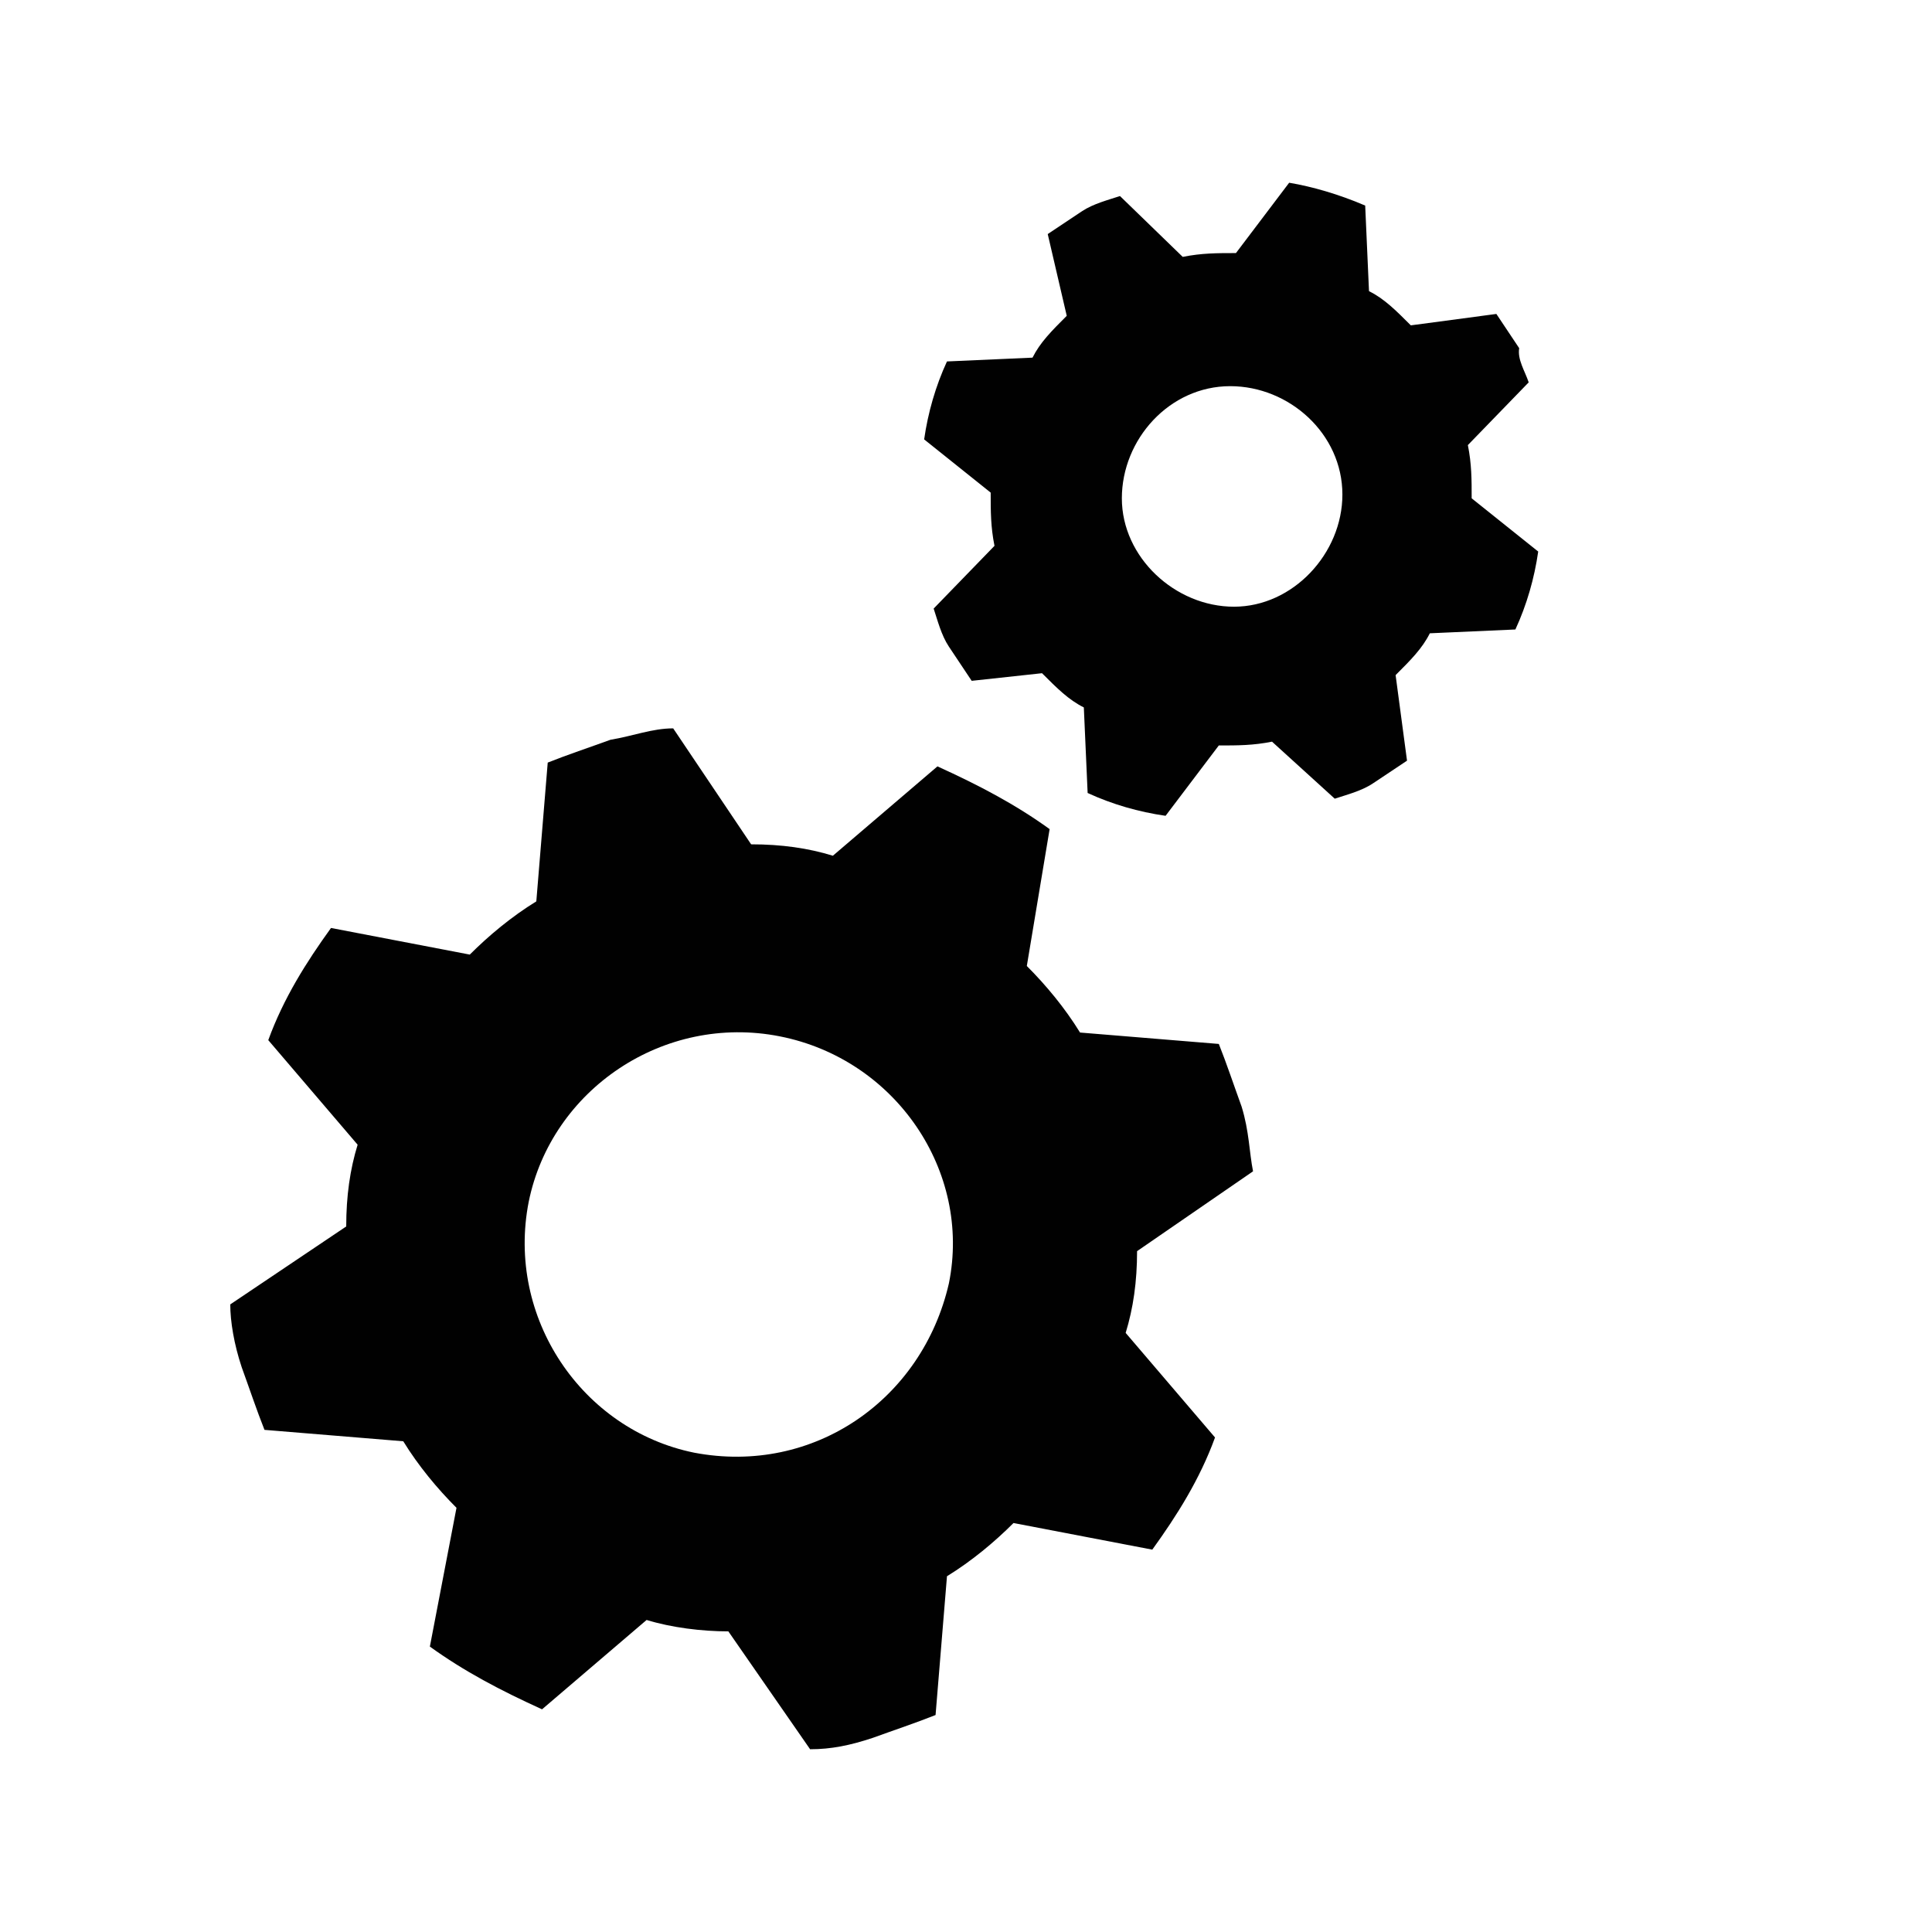 <?xml version="1.0" encoding="UTF-8"?>
<!-- Uploaded to: SVG Repo, www.svgrepo.com, Generator: SVG Repo Mixer Tools -->
<svg width="800px" height="800px" version="1.1" viewBox="144 144 512 512" xmlns="http://www.w3.org/2000/svg">
 <g fill="#010101">
  <path d="m476.07 454.41-30.734 21.16c0 8.062-1.008 15.113-3.023 21.664l23.68 27.711c-4.031 11.082-10.078 20.656-16.625 29.727l-36.777-7.055c-5.039 5.039-11.082 10.078-17.633 14.105l-3.023 36.777c-5.039 2.016-11.082 4.031-16.625 6.047-6.047 2.016-11.082 3.023-16.625 3.023l-21.664-31.238c-7.055 0-15.113-1.008-21.664-3.023l-27.711 23.68c-11.082-5.039-20.656-10.078-29.727-16.625l7.055-36.777c-5.039-5.039-10.078-11.082-14.105-17.633l-36.777-3.023c-2.016-5.039-4.031-11.082-6.047-16.625-2.016-6.047-3.023-12.09-3.023-16.625l30.73-20.656c0-8.062 1.008-15.113 3.023-21.664l-23.68-27.711c4.031-11.082 10.078-20.656 16.625-29.727l36.777 7.055c5.039-5.039 11.082-10.078 17.633-14.105l3.023-36.777c5.039-2.016 11.082-4.031 16.625-6.047 6.047-1.008 11.082-3.023 16.625-3.023l20.656 30.73c8.062 0 15.113 1.008 21.664 3.023l27.711-23.68c11.082 5.039 20.656 10.078 29.727 16.625l-6.043 36.277c5.039 5.039 10.078 11.082 14.105 17.633l36.777 3.023c2.016 5.039 4.031 11.082 6.047 16.625 2.016 6.547 2.016 12.09 3.023 17.129zm-80.609 29.723c6.047-29.727-14.105-59.449-44.84-65.496-30.73-6.047-60.457 14.105-66.504 43.832-6.047 30.73 14.105 60.457 43.832 66.504 31.742 6.047 60.457-14.105 67.512-44.84z"/>
  <path d="m549.12 245.33-16.121 16.625c1.008 5.039 1.008 9.07 1.008 14.105l17.633 14.105c-1.008 7.055-3.023 14.105-6.047 20.656l-22.672 1.008c-2.016 4.031-5.039 7.055-9.07 11.082l3.023 22.672c-3.023 2.016-6.047 4.031-9.07 6.047-3.023 2.016-7.055 3.023-10.078 4.031l-16.625-15.113c-5.039 1.008-9.07 1.008-14.105 1.008l-14.105 18.641c-7.055-1.008-14.105-3.023-20.656-6.047l-1.008-22.672c-4.031-2.016-7.055-5.039-11.082-9.07l-18.637 2.019c-2.016-3.023-4.031-6.047-6.047-9.07-2.016-3.023-3.023-7.055-4.031-10.078l16.121-16.625c-1.008-5.039-1.008-9.07-1.008-14.105l-17.633-14.105c1.008-7.055 3.023-14.105 6.047-20.656l22.672-1.008c2.016-4.031 5.039-7.055 9.07-11.082l-5.039-21.664c3.023-2.016 6.047-4.031 9.07-6.047s7.055-3.023 10.078-4.031l16.625 16.121c5.039-1.008 9.07-1.008 14.105-1.008l14.105-18.641c6.043 1.012 13.098 3.027 20.148 6.051l1.008 22.672c4.031 2.016 7.055 5.039 11.082 9.07l22.672-3.023c2.016 3.023 4.031 6.047 6.047 9.07-0.504 3.019 1.512 6.039 2.519 9.062zm-49.371 29.727c0-16.121-14.105-28.719-29.727-28.719-16.121 0-28.719 14.105-28.719 29.727 0 15.617 14.105 28.719 29.727 28.719 15.617-0.004 28.719-14.109 28.719-29.727z"/>
 </g>
</svg>